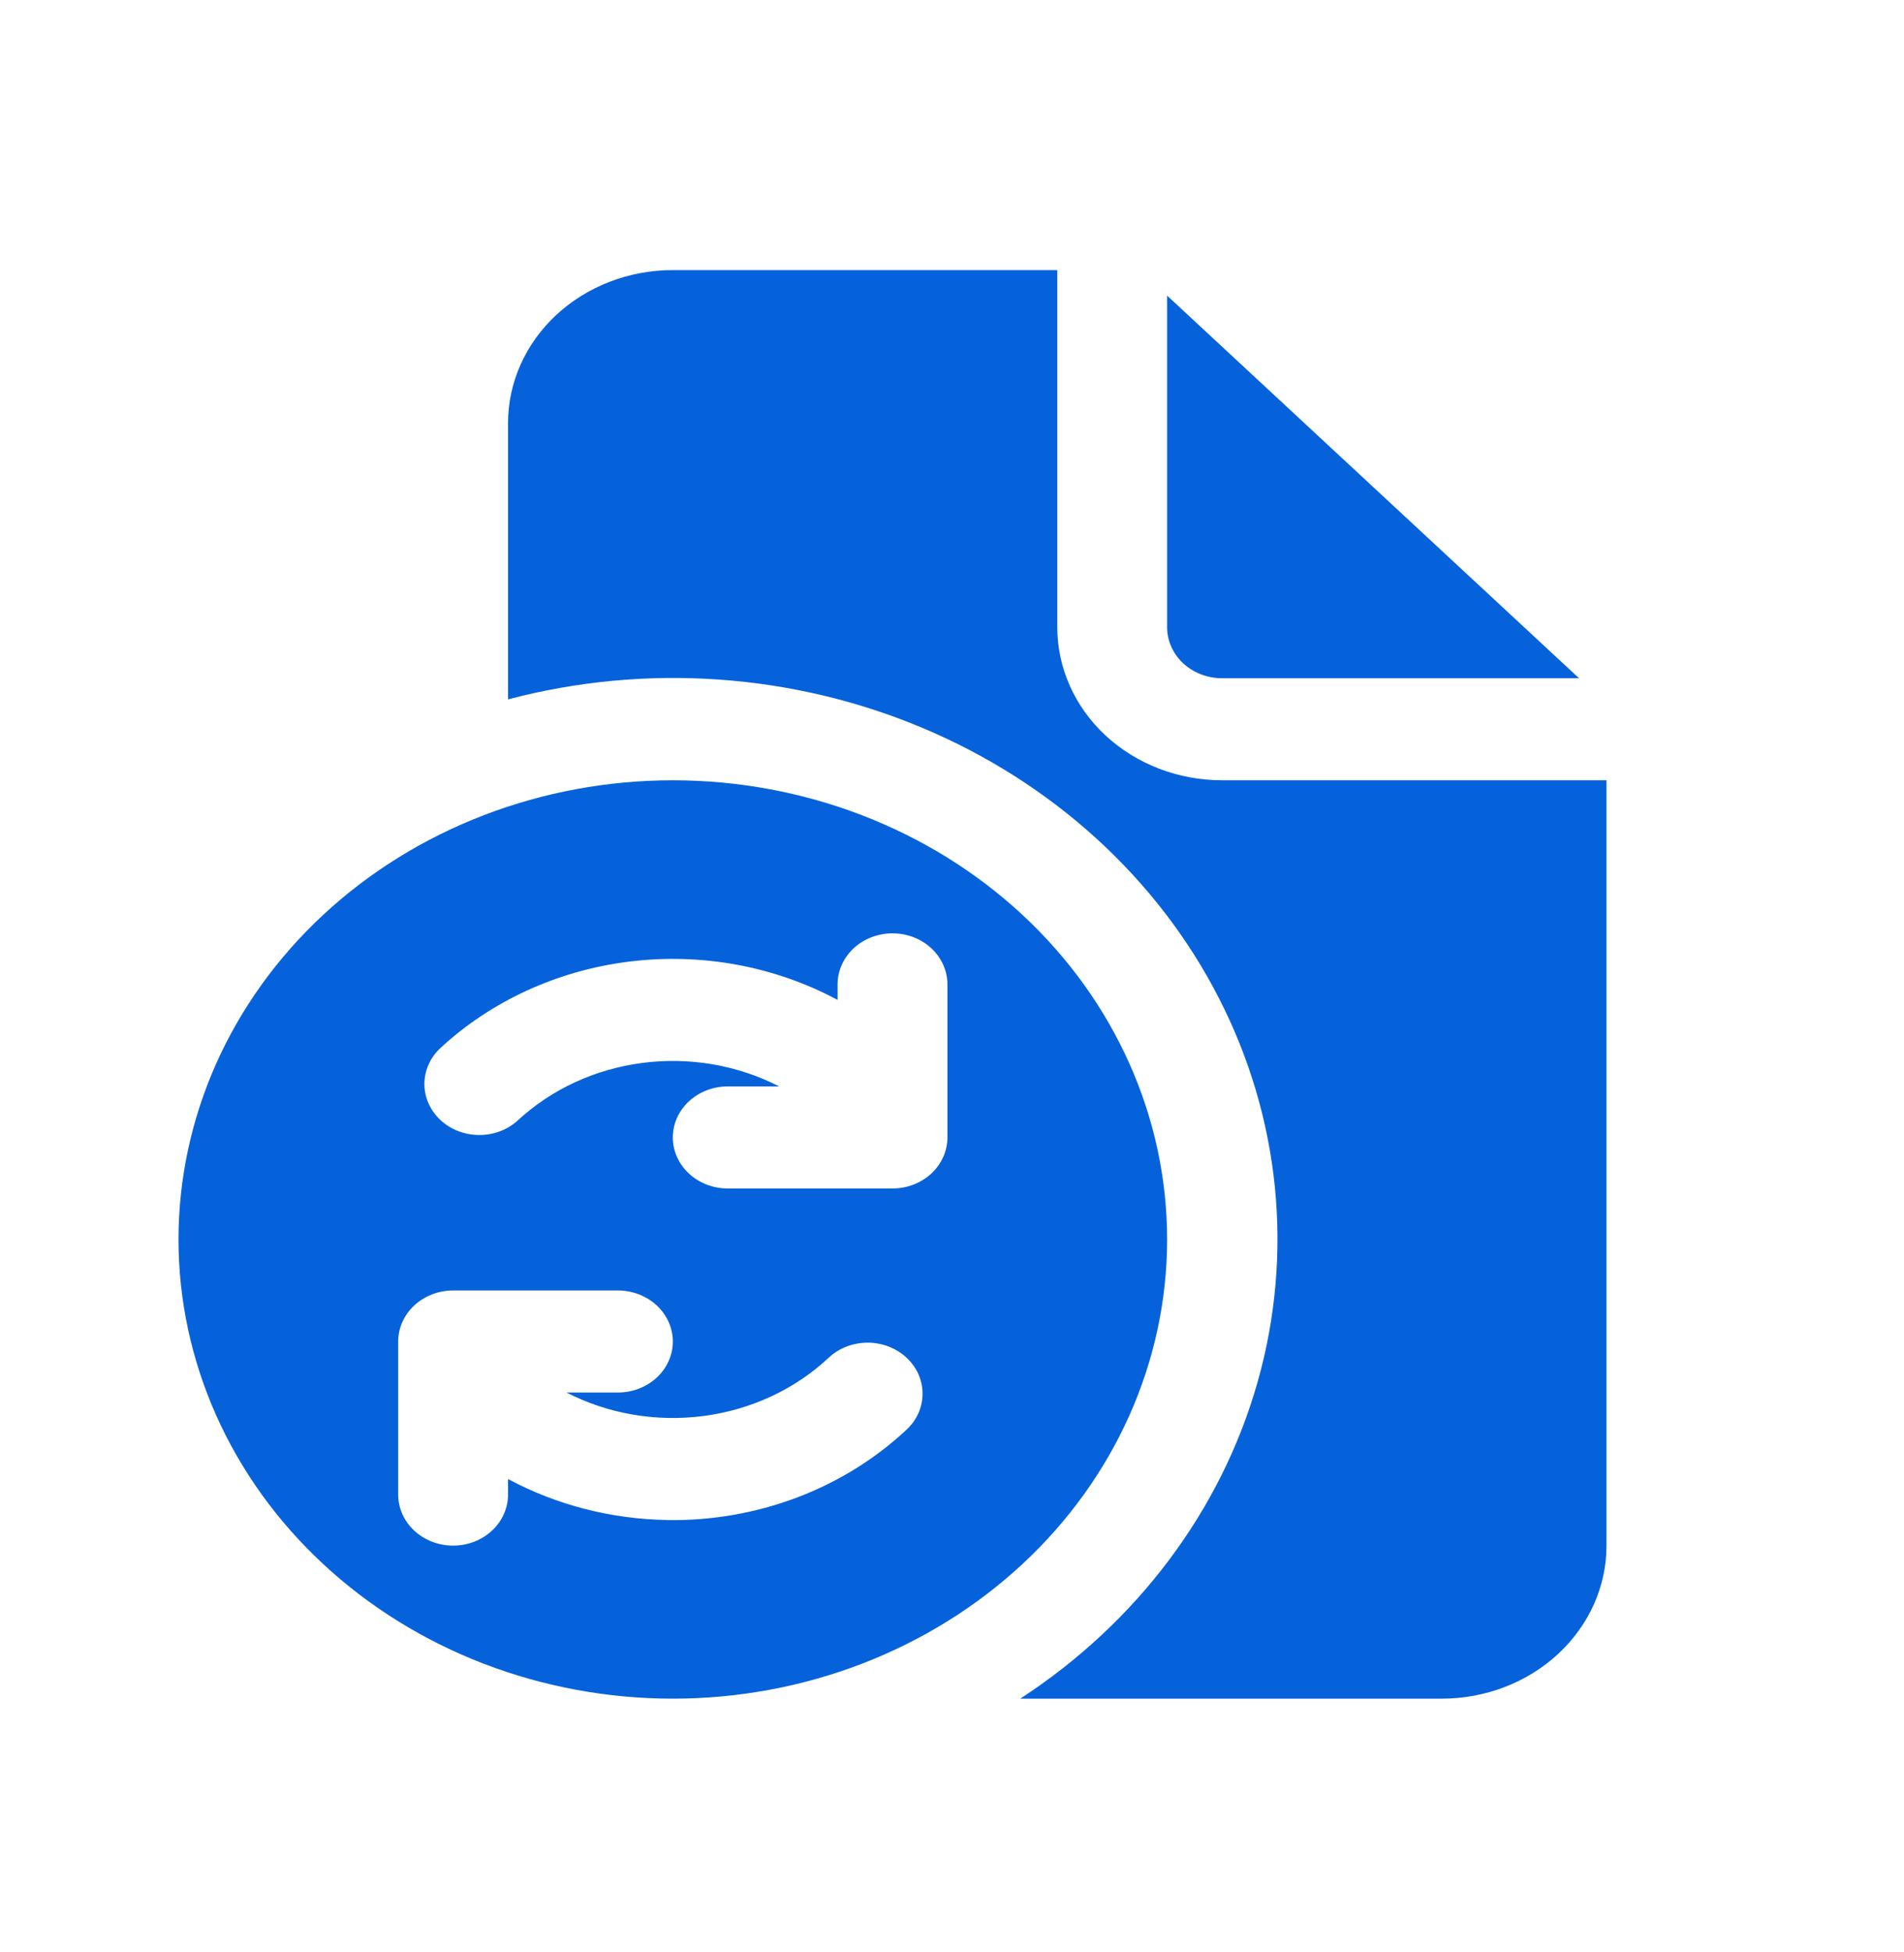 <svg width="40" height="41" viewBox="0 0 40 41" fill="none" xmlns="http://www.w3.org/2000/svg">
<path d="M22.212 5.672V13.172C22.212 14.024 22.576 14.842 23.225 15.445C23.875 16.047 24.755 16.386 25.673 16.386H33.75V32.458C33.75 33.31 33.385 34.128 32.736 34.73C32.087 35.333 31.206 35.672 30.288 35.672H21.434C23.89 34.072 25.656 31.717 26.42 29.023C27.183 26.329 26.895 23.471 25.605 20.956C24.316 18.441 22.108 16.431 19.375 15.284C16.641 14.136 13.559 13.925 10.673 14.687V8.886C10.673 8.034 11.038 7.216 11.687 6.613C12.336 6.011 13.217 5.672 14.135 5.672H22.212ZM24.519 6.208V13.172C24.519 13.456 24.641 13.729 24.857 13.93C25.074 14.13 25.367 14.243 25.673 14.243H33.173L24.519 6.208ZM14.135 35.672C12.771 35.672 11.421 35.422 10.161 34.938C8.901 34.453 7.756 33.743 6.792 32.847C5.827 31.952 5.062 30.889 4.54 29.719C4.019 28.549 3.75 27.295 3.75 26.029C3.75 24.763 4.019 23.509 4.54 22.339C5.062 21.169 5.827 20.106 6.792 19.21C7.756 18.315 8.901 17.605 10.161 17.12C11.421 16.636 12.771 16.386 14.135 16.386C16.889 16.386 19.53 17.402 21.478 19.21C23.425 21.019 24.519 23.472 24.519 26.029C24.519 28.587 23.425 31.039 21.478 32.847C19.53 34.656 16.889 35.672 14.135 35.672ZM17.596 20.672V20.998C16.276 20.29 14.742 20.007 13.231 20.192C11.72 20.377 10.318 21.019 9.24 22.02C9.03 22.222 8.914 22.492 8.916 22.773C8.919 23.054 9.04 23.323 9.254 23.522C9.468 23.72 9.757 23.833 10.06 23.835C10.363 23.838 10.654 23.73 10.871 23.535C11.58 22.877 12.499 22.451 13.49 22.322C14.482 22.192 15.492 22.365 16.369 22.815H15.289C14.982 22.815 14.689 22.928 14.473 23.128C14.256 23.329 14.135 23.602 14.135 23.886C14.135 24.17 14.256 24.443 14.473 24.644C14.689 24.845 14.982 24.958 15.289 24.958H18.75C19.056 24.958 19.349 24.845 19.566 24.644C19.782 24.443 19.904 24.17 19.904 23.886V20.672C19.904 20.388 19.782 20.115 19.566 19.914C19.349 19.713 19.056 19.6 18.75 19.6C18.444 19.6 18.151 19.713 17.934 19.914C17.718 20.115 17.596 20.388 17.596 20.672ZM14.015 31.922C14.944 31.936 15.867 31.777 16.728 31.454C17.59 31.13 18.372 30.649 19.029 30.038C19.139 29.939 19.227 29.821 19.288 29.691C19.348 29.56 19.38 29.419 19.381 29.277C19.383 29.135 19.354 28.994 19.296 28.862C19.238 28.73 19.152 28.611 19.044 28.51C18.935 28.409 18.806 28.33 18.665 28.276C18.523 28.222 18.371 28.195 18.218 28.196C18.064 28.198 17.913 28.227 17.772 28.283C17.631 28.339 17.504 28.421 17.398 28.523C16.69 29.181 15.77 29.607 14.779 29.736C13.787 29.866 12.777 29.693 11.901 29.243H12.981C13.287 29.243 13.58 29.13 13.797 28.93C14.013 28.729 14.135 28.456 14.135 28.172C14.135 27.888 14.013 27.615 13.797 27.414C13.58 27.213 13.287 27.1 12.981 27.1H9.519C9.213 27.1 8.92 27.213 8.703 27.414C8.487 27.615 8.365 27.888 8.365 28.172V31.386C8.365 31.67 8.487 31.943 8.703 32.144C8.92 32.345 9.213 32.458 9.519 32.458C9.825 32.458 10.119 32.345 10.335 32.144C10.552 31.943 10.673 31.67 10.673 31.386V31.06C11.69 31.605 12.84 31.901 14.015 31.92" fill="#0562DB"/>
</svg>
